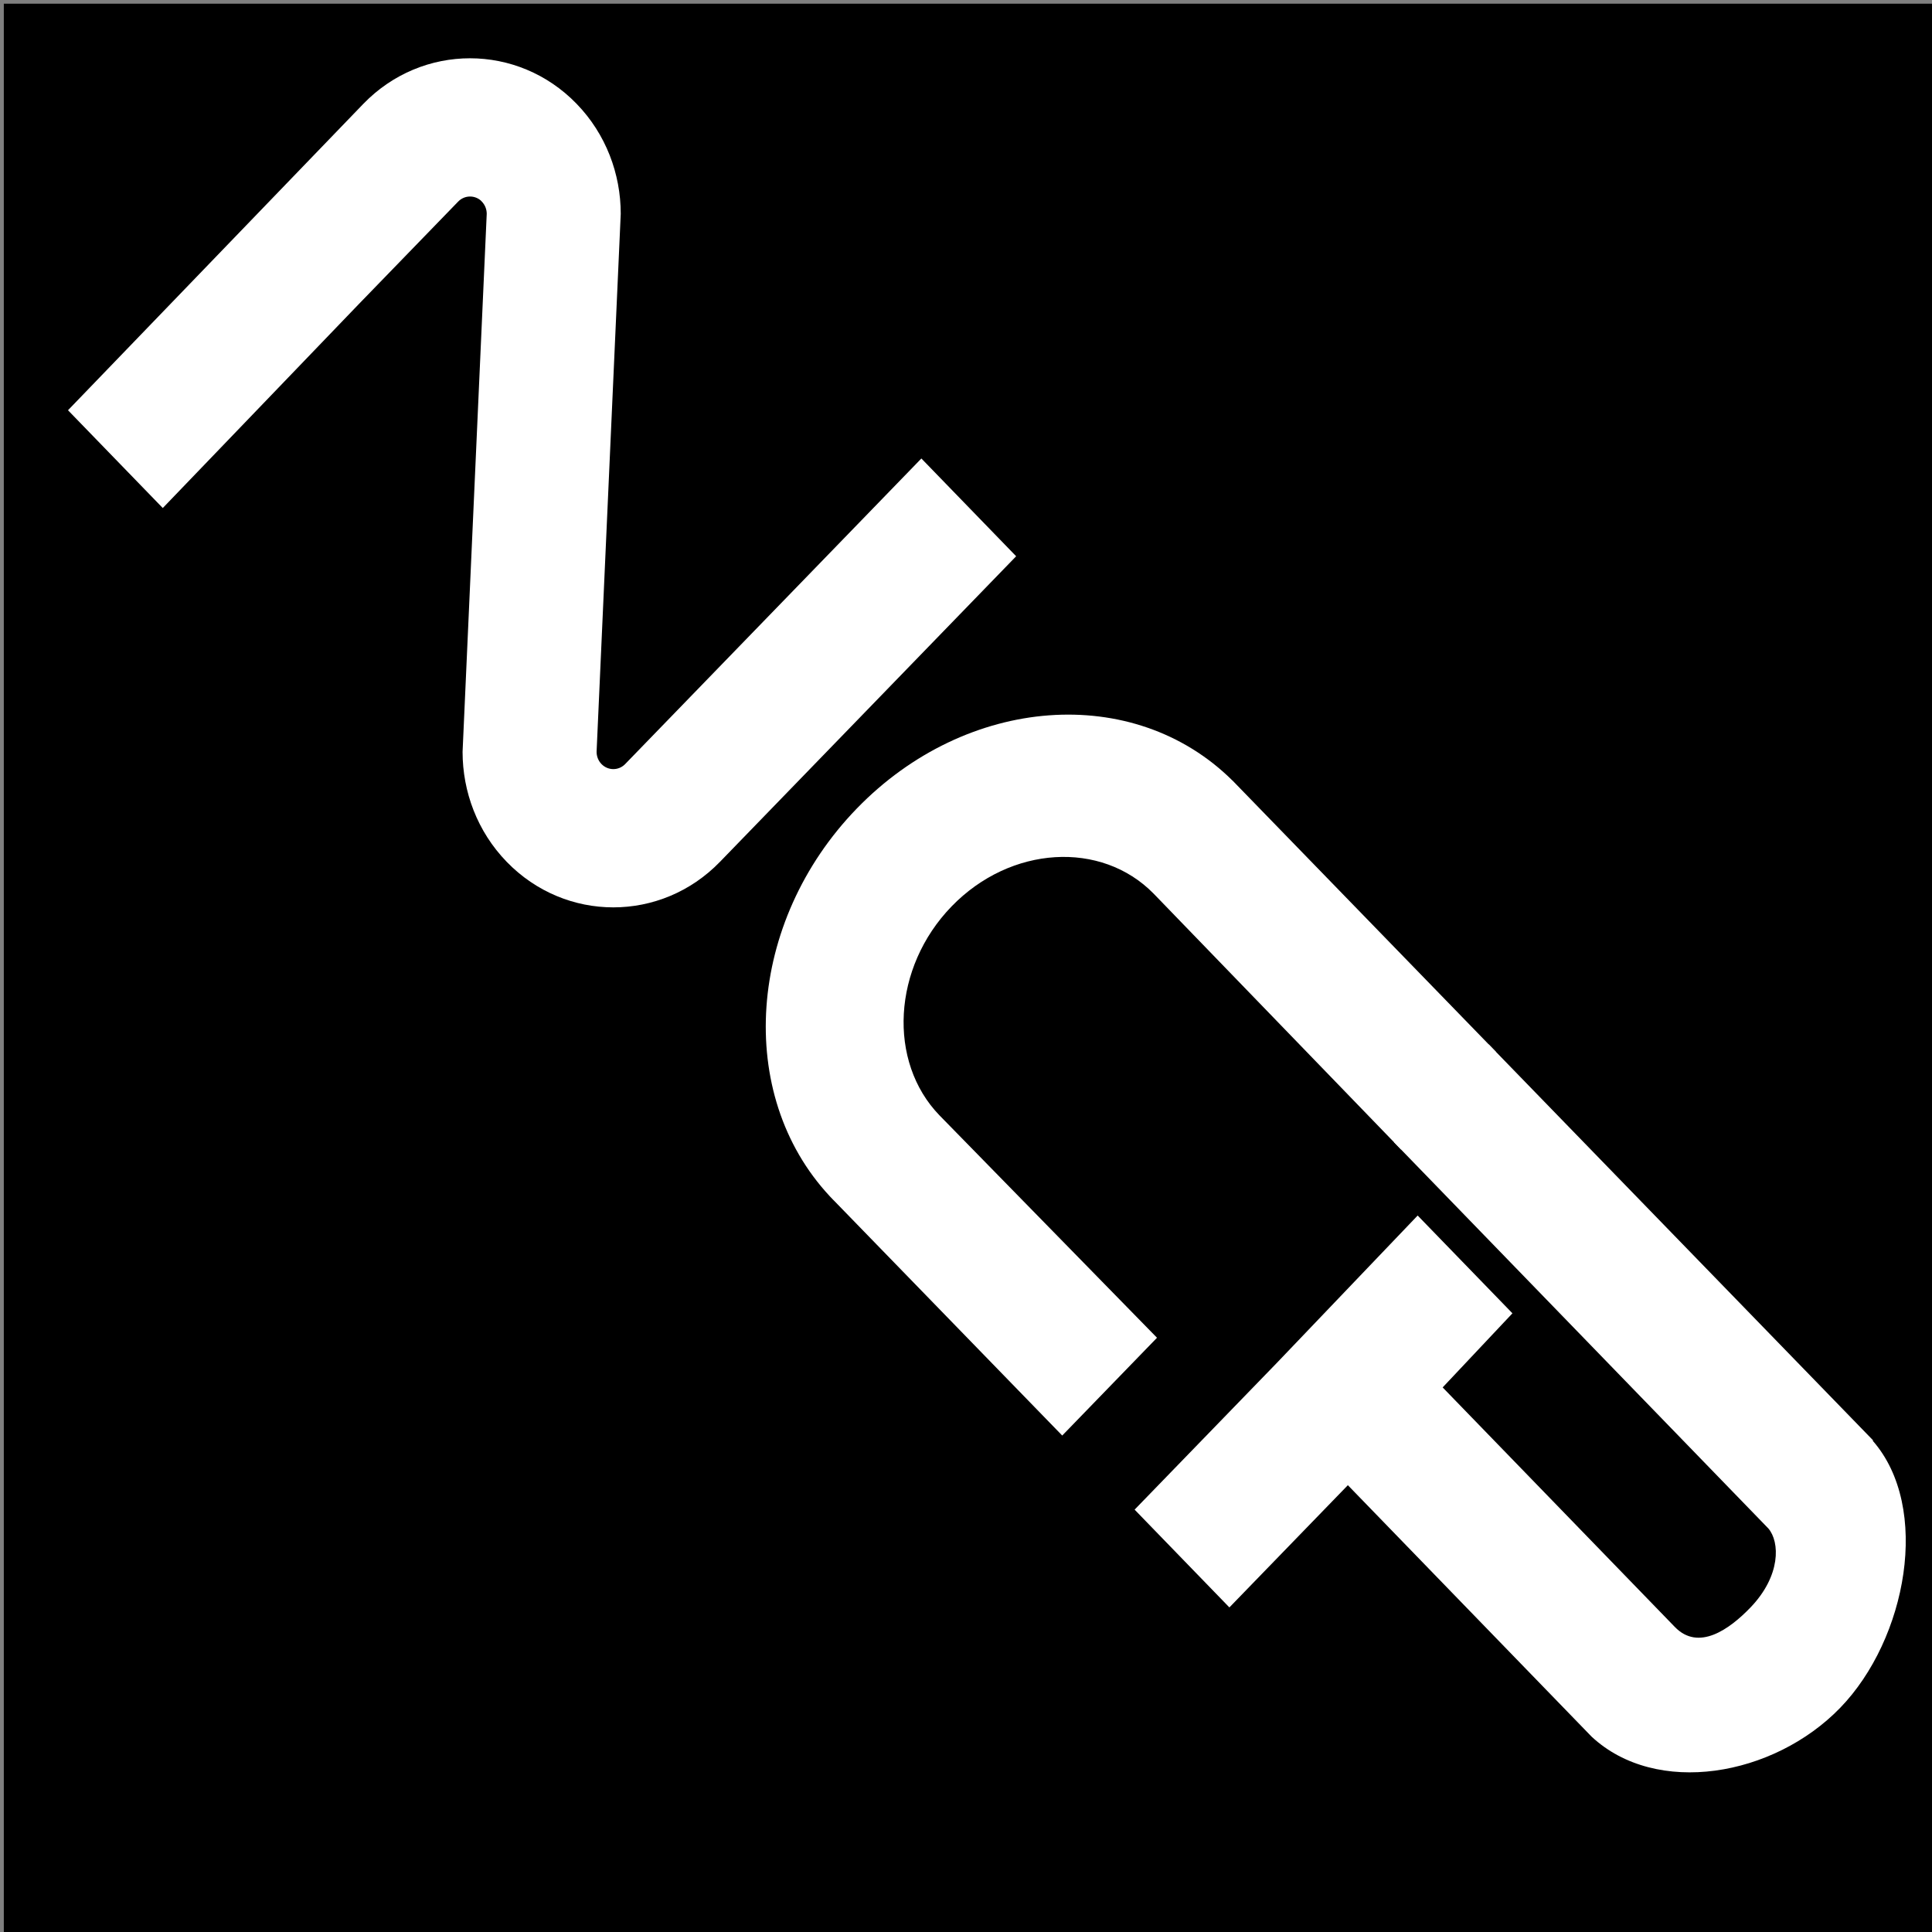 <?xml version="1.0" encoding="UTF-8" standalone="no"?>
<svg
   xmlns:dc="http://purl.org/dc/elements/1.1/"
   xmlns:cc="http://creativecommons.org/ns#"
   xmlns:rdf="http://www.w3.org/1999/02/22-rdf-syntax-ns#"
   xmlns:svg="http://www.w3.org/2000/svg"
   xmlns="http://www.w3.org/2000/svg"
   xmlns:sodipodi="http://sodipodi.sourceforge.net/DTD/sodipodi-0.dtd"
   xmlns:inkscape="http://www.inkscape.org/namespaces/inkscape"
   version="1.0"
   width="194pt"
   height="194pt"
   viewBox="0 0 194 194"
   preserveAspectRatio="xMidYMid meet"
   id="svg8"
   sodipodi:docname="safari-pinned-tab.svg"
   inkscape:version="1.0.2 (e86c870879, 2021-01-15, custom)">
  <rect x="0" y="0" width="194" height="194" fill="#808080" stroke="none"/>
  <defs
     id="defs12" />
  <sodipodi:namedview
     pagecolor="#ffffff"
     bordercolor="#666666"
     borderopacity="1"
     objecttolerance="10"
     gridtolerance="10"
     guidetolerance="10"
     inkscape:pageopacity="0"
     inkscape:pageshadow="2"
     inkscape:window-width="1620"
     inkscape:window-height="2786"
     id="namedview10"
     showgrid="false"
     inkscape:zoom="1.5219183"
     inkscape:cx="48.654275"
     inkscape:cy="135.41549"
     inkscape:window-x="-11"
     inkscape:window-y="737"
     inkscape:window-maximized="1"
     inkscape:current-layer="layer3" />
  <g
     transform="matrix(0.1,0,0,-0.1,0,194)"
     fill="#000000"
     stroke="none"
     id="g6"
     style="display:none">
    <path
       d="M 0,970 V 0 h 970 970 v 970 970 H 970 0 Z m 497,903 c 19,-9 46,-34 60,-55 l 26,-39 -7,-172 c -3,-95 -9,-227 -13,-294 -5,-102 -4,-123 8,-123 8,0 82,68 165,151 l 151,151 46,-49 47,-48 -168,-166 C 671,1089 639,1062 607,1056 c -53,-10 -99,8 -141,55 -35,38 -36,41 -36,122 0,45 5,178 11,295 9,158 9,216 0,225 -8,8 -51,-30 -166,-143 l -155,-154 -45,44 -45,44 157,159 c 87,88 172,165 188,173 41,18 80,17 122,-3 z m 603,-609 c 0,-6 -29,-110 -65,-230 -65,-221 -73,-254 -56,-254 5,0 107,29 226,65 120,36 227,65 239,65 26,0 424,-397 451,-450 26,-52 31,-156 10,-219 -20,-60 -89,-136 -150,-166 -60,-30 -185,-28 -245,4 -45,23 -380,346 -380,365 0,14 252,266 265,266 6,0 30,-19 53,-43 l 42,-43 -85,-84 c -47,-47 -85,-92 -85,-100 0,-9 51,-66 113,-127 85,-84 122,-114 154,-123 130,-39 247,94 187,213 -19,39 -343,367 -362,367 -7,0 -102,-27 -210,-60 -109,-33 -210,-60 -226,-60 -74,0 -139,67 -140,144 0,24 29,133 68,261 38,121 75,242 83,269 l 15,49 49,-49 c 27,-26 49,-53 49,-60 z"
       id="path4" />
  </g>
  <g
     inkscape:groupmode="layer"
     id="layer3"
     inkscape:label="Background">
    <rect
       style="fill:#000000;stroke-width:0.755"
       id="rect73"
       width="194.53"
       height="193.927"
       x="0.383"
       y="0.372" />
  </g>
  <g
     inkscape:groupmode="layer"
     id="layer2"
     inkscape:label="NCP">
    <path
       style="fill:#ffffff;fill-opacity:1;fill-rule:nonzero;stroke:none;stroke-width:2.734;stroke-linecap:round;stroke-linejoin:miter;stroke-miterlimit:4;stroke-dasharray:none;stroke-dashoffset:0;stroke-opacity:1"
       d="m 57.901,10.425 c -5.91,-6.097 -15.504,-6.097 -21.414,0 L 6.828,41.194 16.345,51.013 36.048,30.515 46.004,20.244 c 0.616,-0.635 1.6,-0.678 2.26,-0.123 0.044,0.037 0.078,0.08 0.119,0.123 0.328,0.339 0.491,0.783 0.491,1.227 L 46.449,75.494 c 0,3.999 1.476,7.997 4.431,11.046 5.91,6.097 15.504,6.097 21.414,0 L 102.036,55.856 92.519,46.038 73.417,65.744 62.777,76.721 c -0.015,0.016 -0.029,0.031 -0.045,0.046 -0.66,0.631 -1.693,0.616 -2.335,-0.046 -0.328,-0.339 -0.491,-0.783 -0.491,-1.227 l 2.425,-54.023 c 0,-3.999 -1.476,-7.997 -4.431,-11.046 z"
       id="rect1904"
       sodipodi:nodetypes="ccccccssccscccccssccc" />
    <path
       d="m 123.759,78.373 -0.004,0.004 C 113.85,68.555 97.067,69.806 86.034,81.188 75.001,92.571 73.788,109.885 83.309,120.105 l -0.002,0.002 0.081,0.083 c 0.076,0.08 0.152,0.16 0.228,0.239 0.077,0.079 0.154,0.158 0.233,0.236 l 22.814,23.483 9.517,-9.819 -21.729,-22.215 c -0.035,-0.035 -0.07,-0.071 -0.105,-0.107 -5.237,-5.403 -4.738,-14.857 1.21,-20.994 5.925,-6.113 15.029,-6.632 20.279,-1.284 l 1.9e-4,-2.09e-4 0.052,0.054 24.799,25.644 9.517,-9.819 -26.136,-26.915 z"
       style="display:inline;fill:#ffffff;stroke-width:0.149"
       id="path454-4"
       sodipodi:nodetypes="cccccccccccccccccccc" />
    <path
       style="fill:#ffffff;fill-opacity:1;fill-rule:nonzero;stroke:none;stroke-width:2.643;stroke-linecap:round;stroke-linejoin:miter;stroke-miterlimit:4;stroke-dasharray:none;stroke-dashoffset:0;stroke-opacity:1"
       d="m 142.353,122.056 9.517,9.819 -7.007,7.441 23.317,24.056 c 2.379,2.455 5.472,0.245 7.589,-1.955 3.073,-3.195 2.959,-6.588 1.797,-7.941 l -34.5,-35.593 v 0 l -3.093,-3.191 9.517,-9.819 38.598,39.762 -0.037,0.038 c 5.871,6.702 3.423,19.911 -3.272,26.818 -6.695,6.907 -18.469,8.944 -24.965,2.887 l -24.469,-25.244 -11.897,12.273 -9.517,-9.819 14.276,-14.728 z"
       id="rect2795"
       sodipodi:nodetypes="ccccscccccccscccccc" />
  </g>
</svg>
